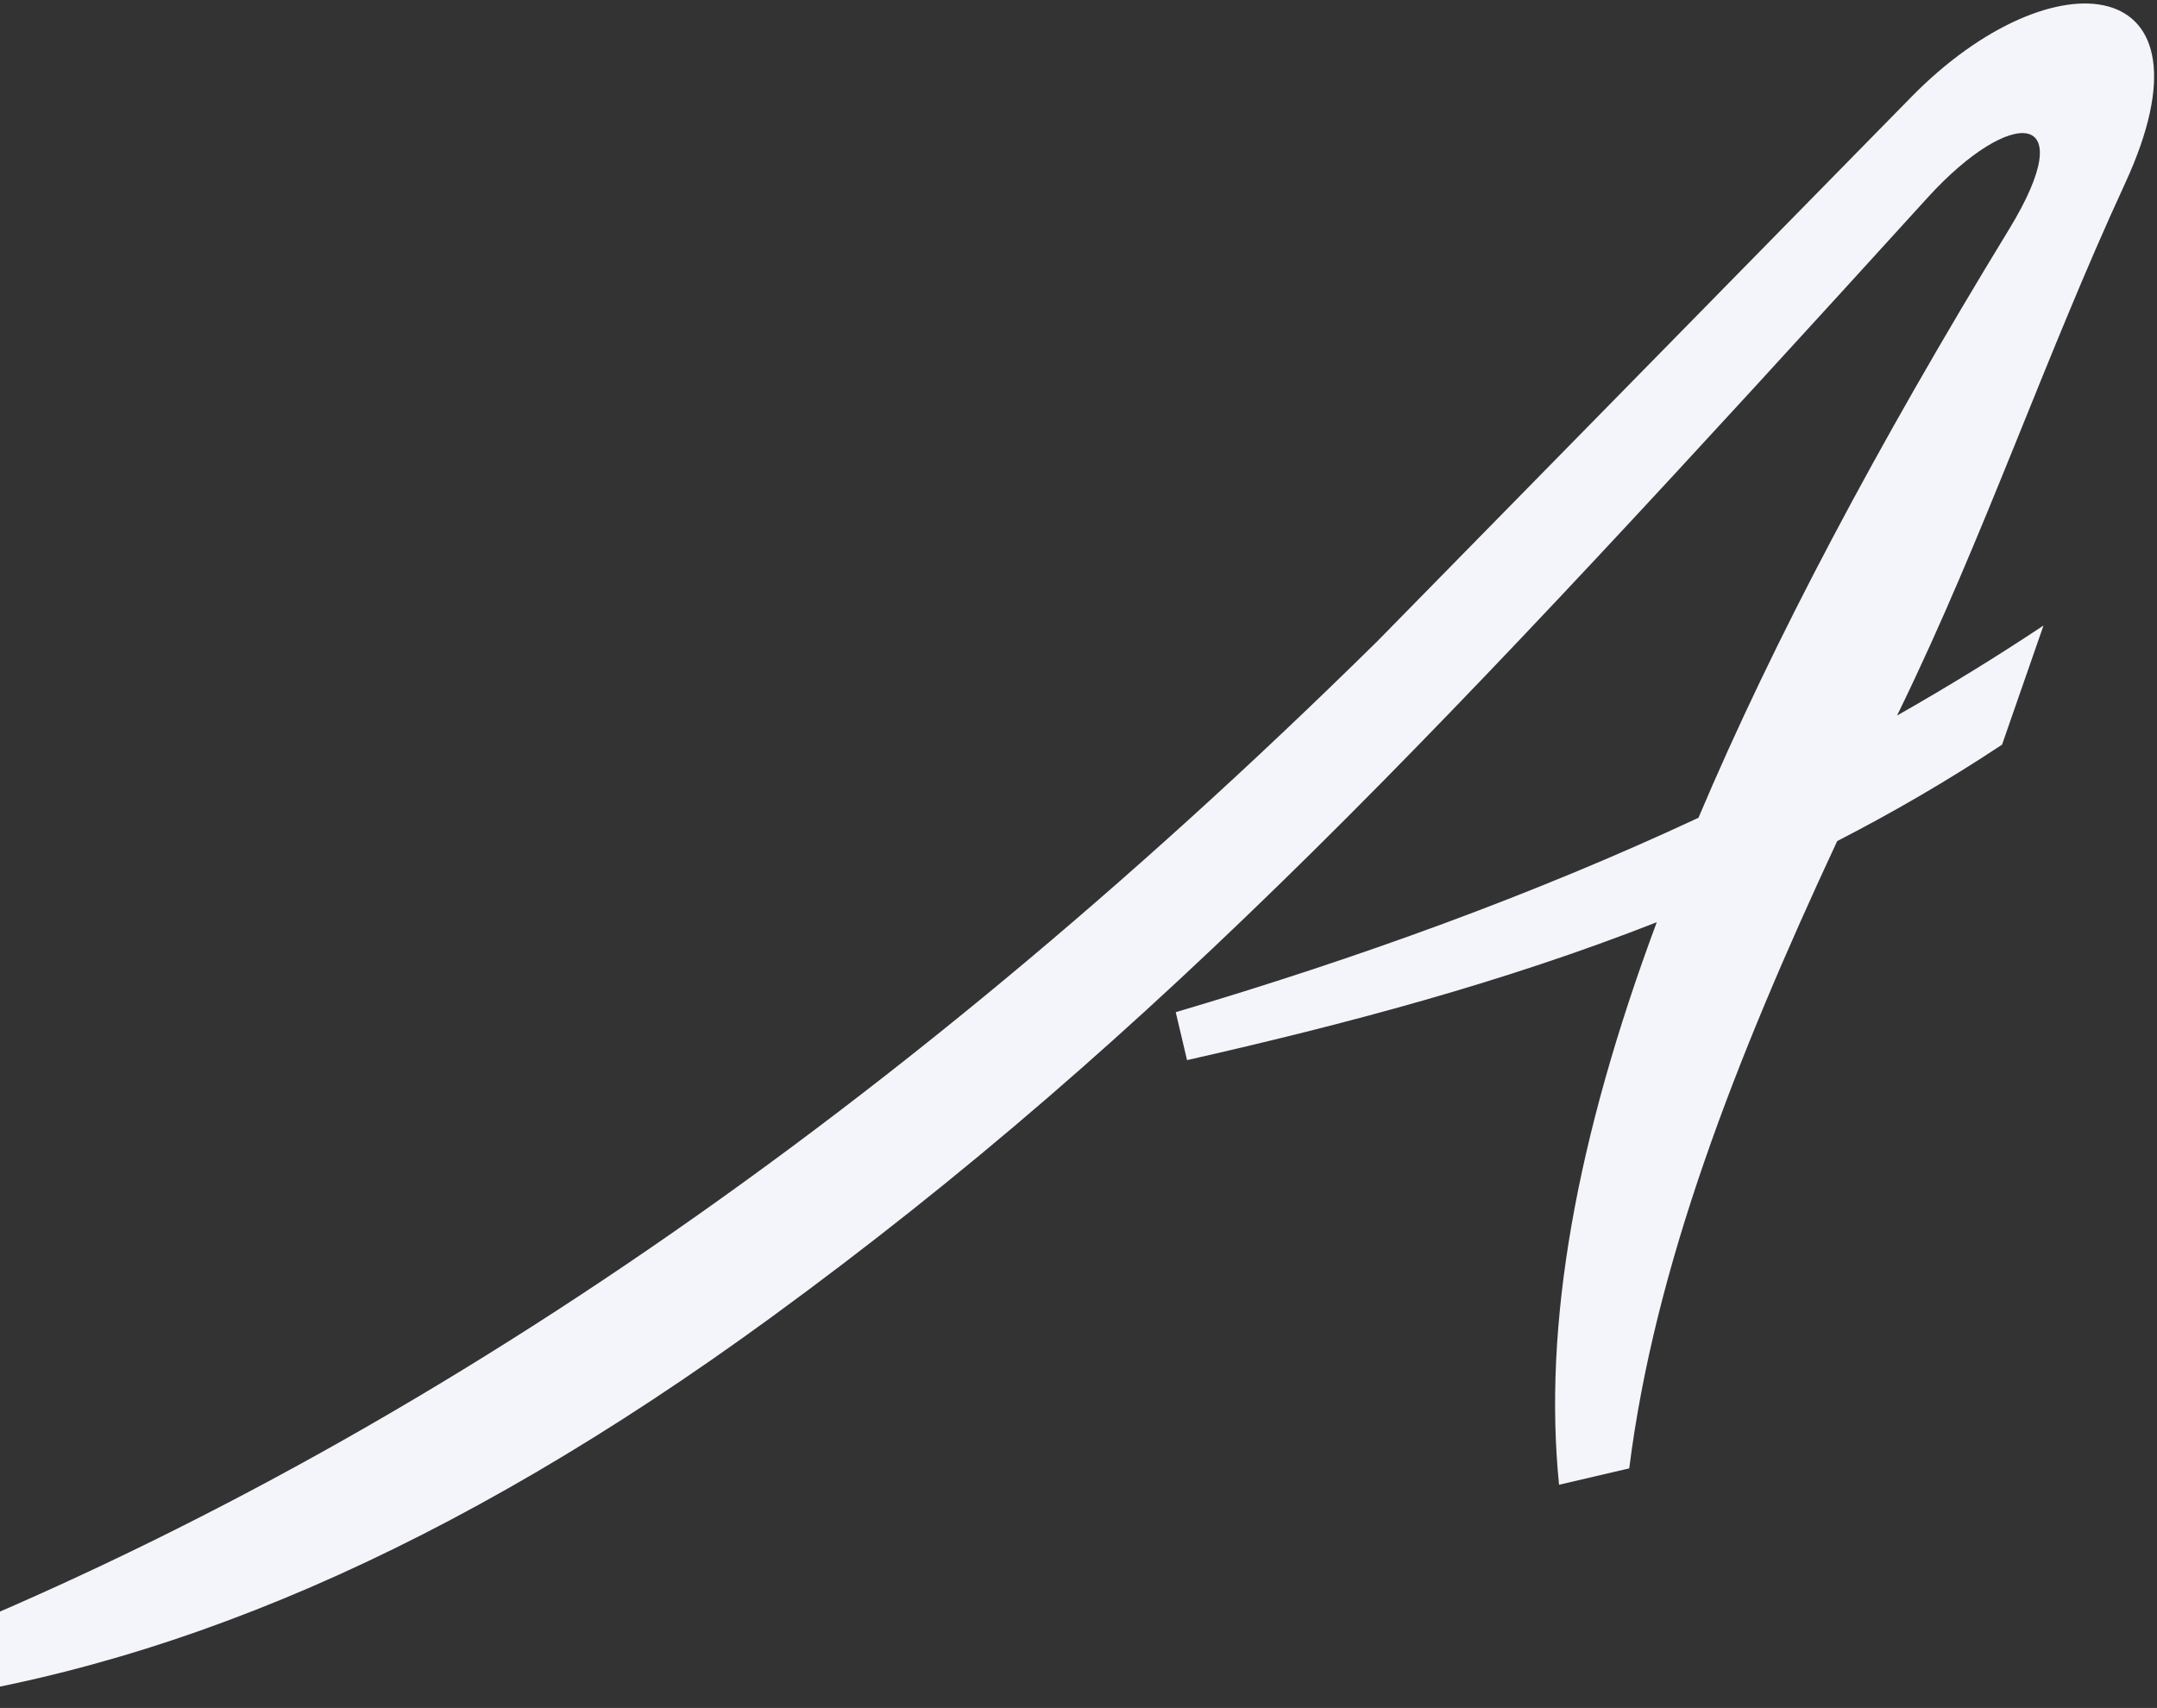 <svg xmlns="http://www.w3.org/2000/svg" width="399" height="316" viewBox="0 0 399 316" fill="none"><rect x="0" y="0" width="399" height="316" fill="#333333" stroke="none"/><path d="M254.765 118.65C162.648 209.458 69.896 271.863 -24.706 308.294L-22.625 315.662C29.692 309.71 83.464 286.932 142.624 243.751C214.452 191.334 266.606 135.472 356.551 36.582C372.011 19.576 385.319 19.995 371.629 42.433C347.164 82.511 327.981 118.68 314.18 151.303C283.572 165.579 251.154 177.3 217.488 187.271L219.578 196.14C248.894 189.503 278.113 181.755 306.468 170.624C291.499 210.768 285.422 245.18 288.391 274.701L301.376 271.674C306.091 234.234 320.997 196.066 339.841 155.615C350.173 150.301 360.348 144.399 370.339 137.773L378.004 115.733C369.194 121.589 360.155 127.14 350.92 132.384C351.091 132.045 351.249 131.701 351.411 131.369C367.031 99.254 378.154 66.332 393.102 33.919C411.223 -5.379 379.728 -8.733 353.609 17.887L254.765 118.65Z" fill="#F4F5FA"></path></svg>